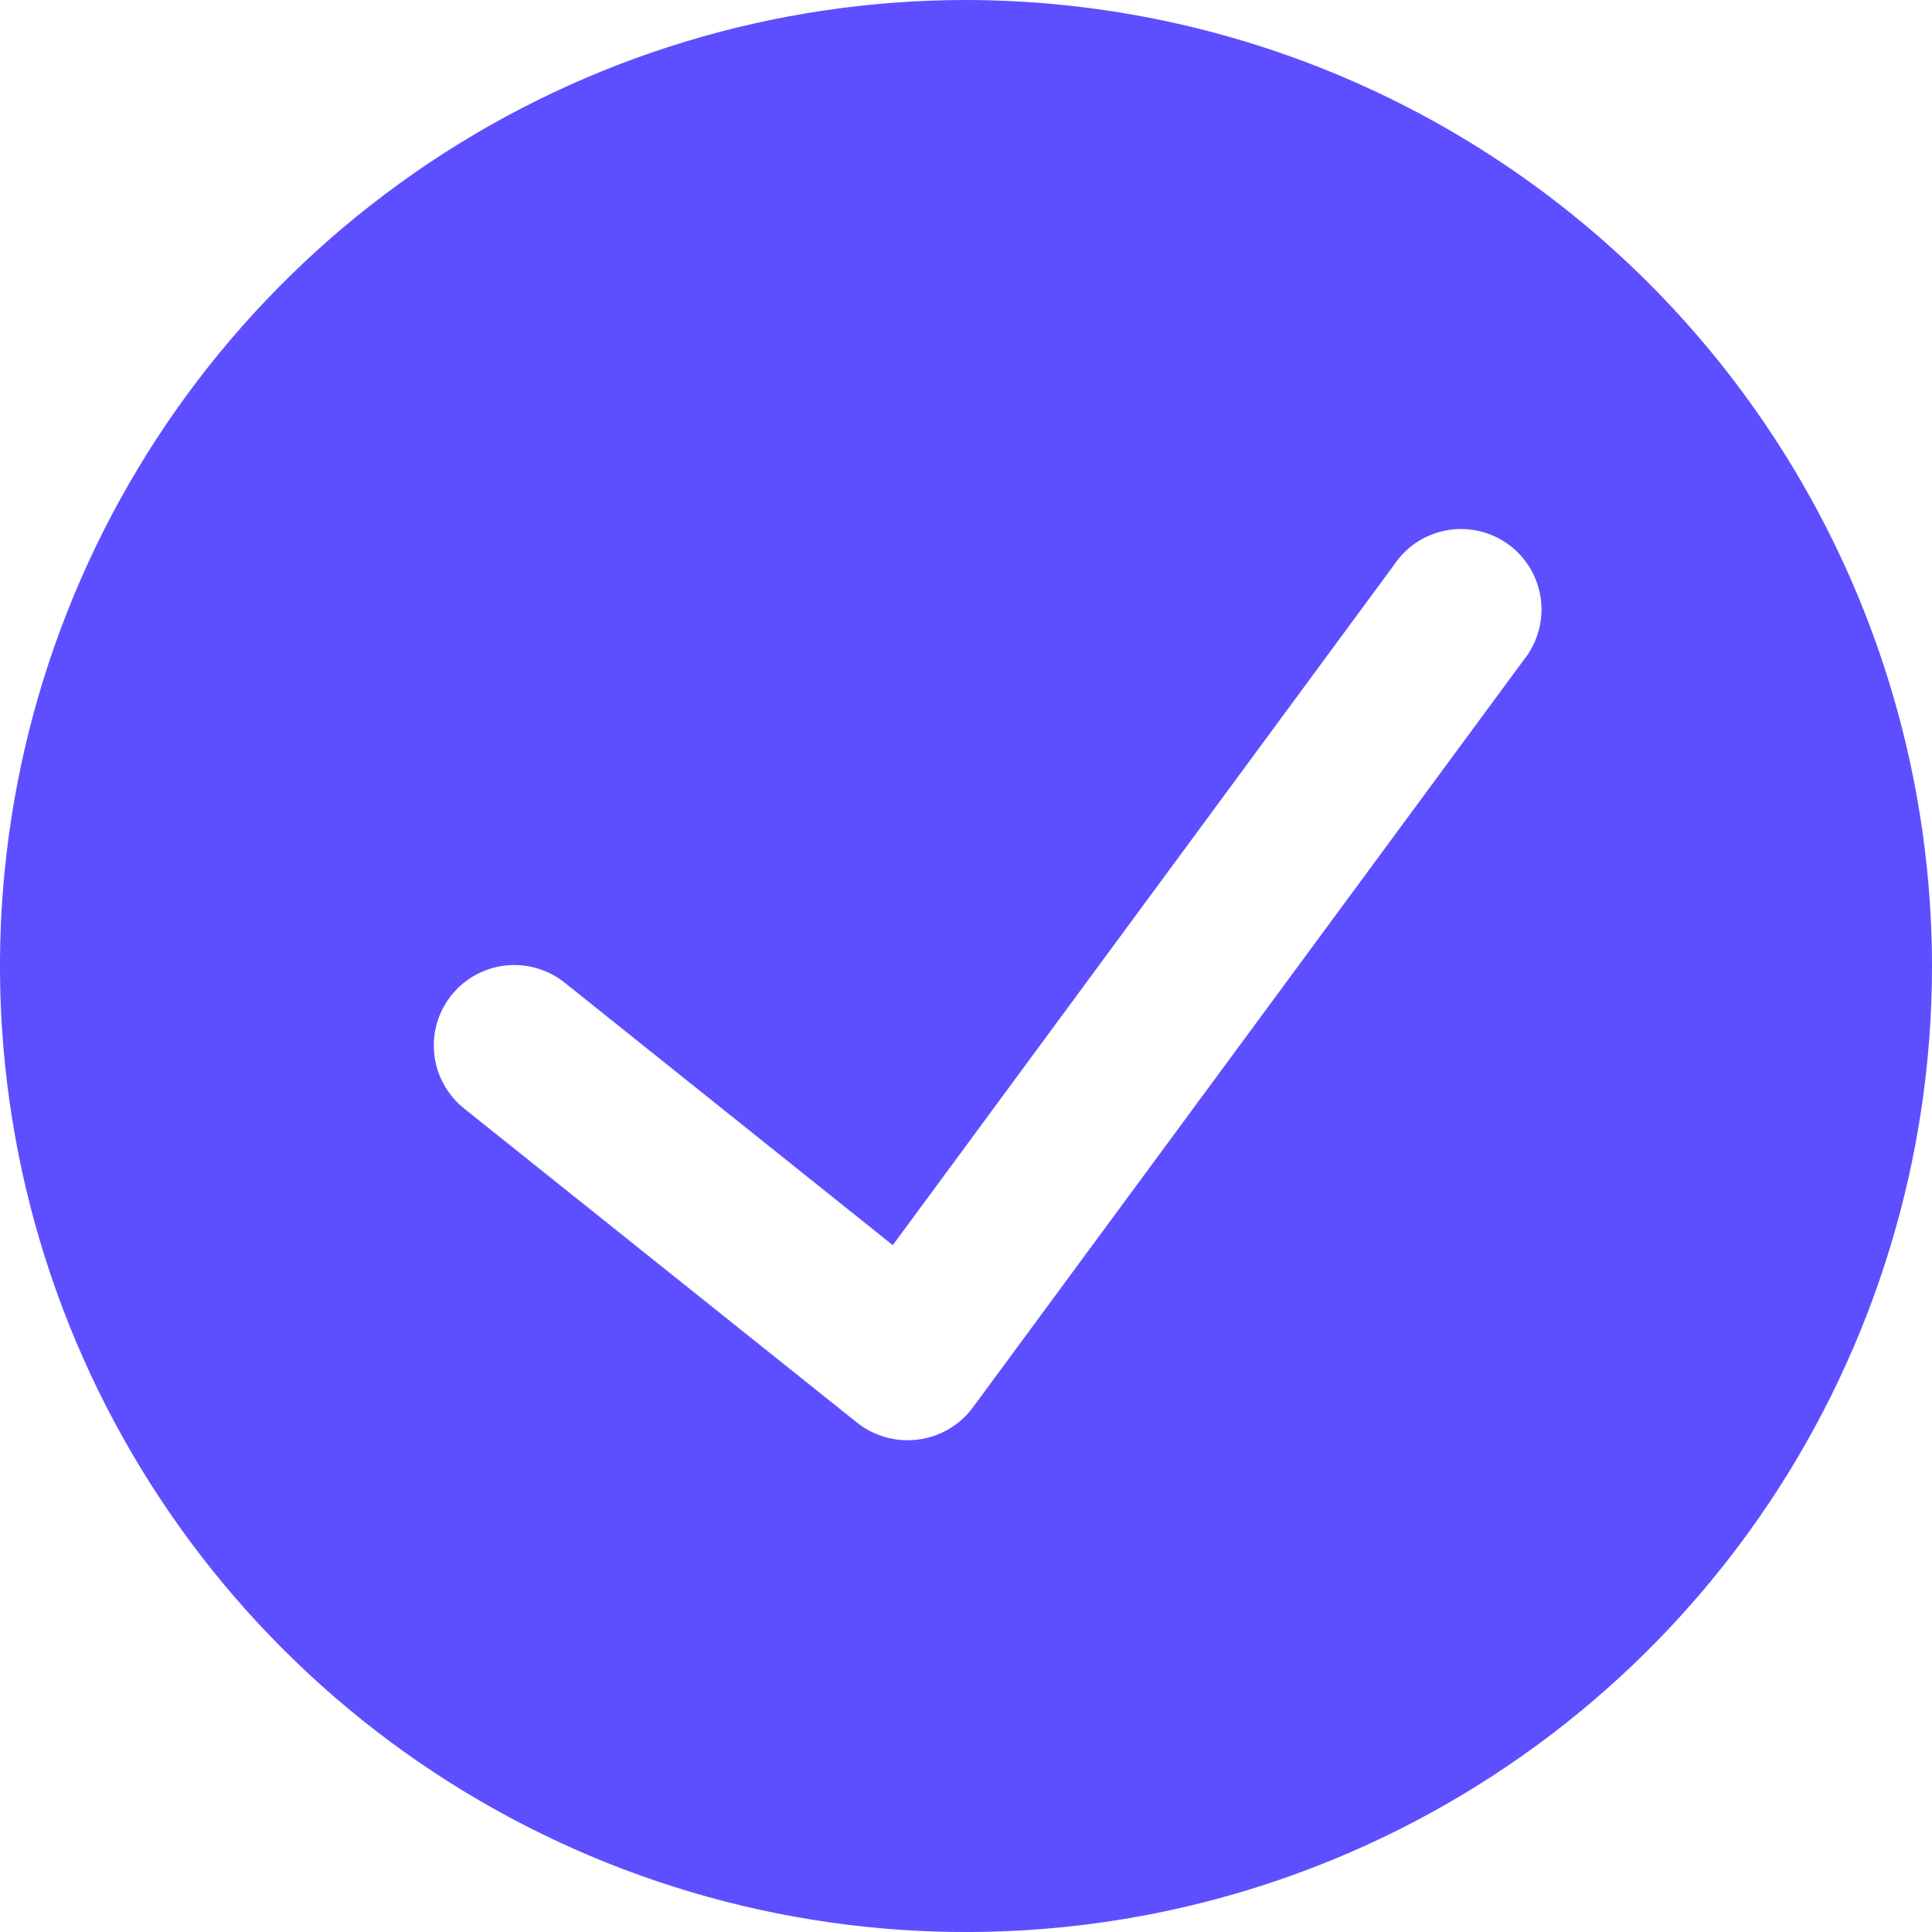 <svg width="20" height="20" viewBox="0 0 20 20" fill="none" xmlns="http://www.w3.org/2000/svg">
<path d="M10 0C8.022 0 6.089 0.586 4.444 1.685C2.8 2.784 1.518 4.346 0.761 6.173C0.004 8 -0.194 10.011 0.192 11.951C0.578 13.891 1.53 15.672 2.929 17.071C4.327 18.47 6.109 19.422 8.049 19.808C9.989 20.194 12 19.996 13.827 19.239C15.654 18.482 17.216 17.2 18.315 15.556C19.413 13.911 20 11.978 20 10C19.997 7.349 18.942 4.807 17.068 2.932C15.193 1.058 12.651 0.003 10 0V0ZM15.773 6.833L10.068 14.574C10.001 14.664 9.917 14.739 9.82 14.795C9.723 14.851 9.616 14.888 9.505 14.902C9.394 14.917 9.282 14.909 9.174 14.88C9.066 14.85 8.965 14.8 8.877 14.731L4.803 11.474C4.718 11.406 4.647 11.321 4.594 11.225C4.541 11.129 4.508 11.024 4.496 10.915C4.471 10.695 4.535 10.475 4.673 10.303C4.811 10.13 5.013 10.019 5.232 9.995C5.341 9.983 5.451 9.992 5.556 10.023C5.661 10.053 5.76 10.104 5.845 10.172L9.242 12.89L14.431 5.848C14.493 5.754 14.574 5.674 14.668 5.612C14.763 5.55 14.869 5.509 14.979 5.489C15.09 5.469 15.204 5.473 15.314 5.498C15.424 5.524 15.527 5.571 15.618 5.638C15.709 5.705 15.785 5.789 15.842 5.886C15.899 5.983 15.936 6.091 15.951 6.203C15.965 6.314 15.957 6.428 15.926 6.536C15.896 6.645 15.843 6.746 15.773 6.833V6.833Z" fill="#5D4FFF"/>
</svg>
